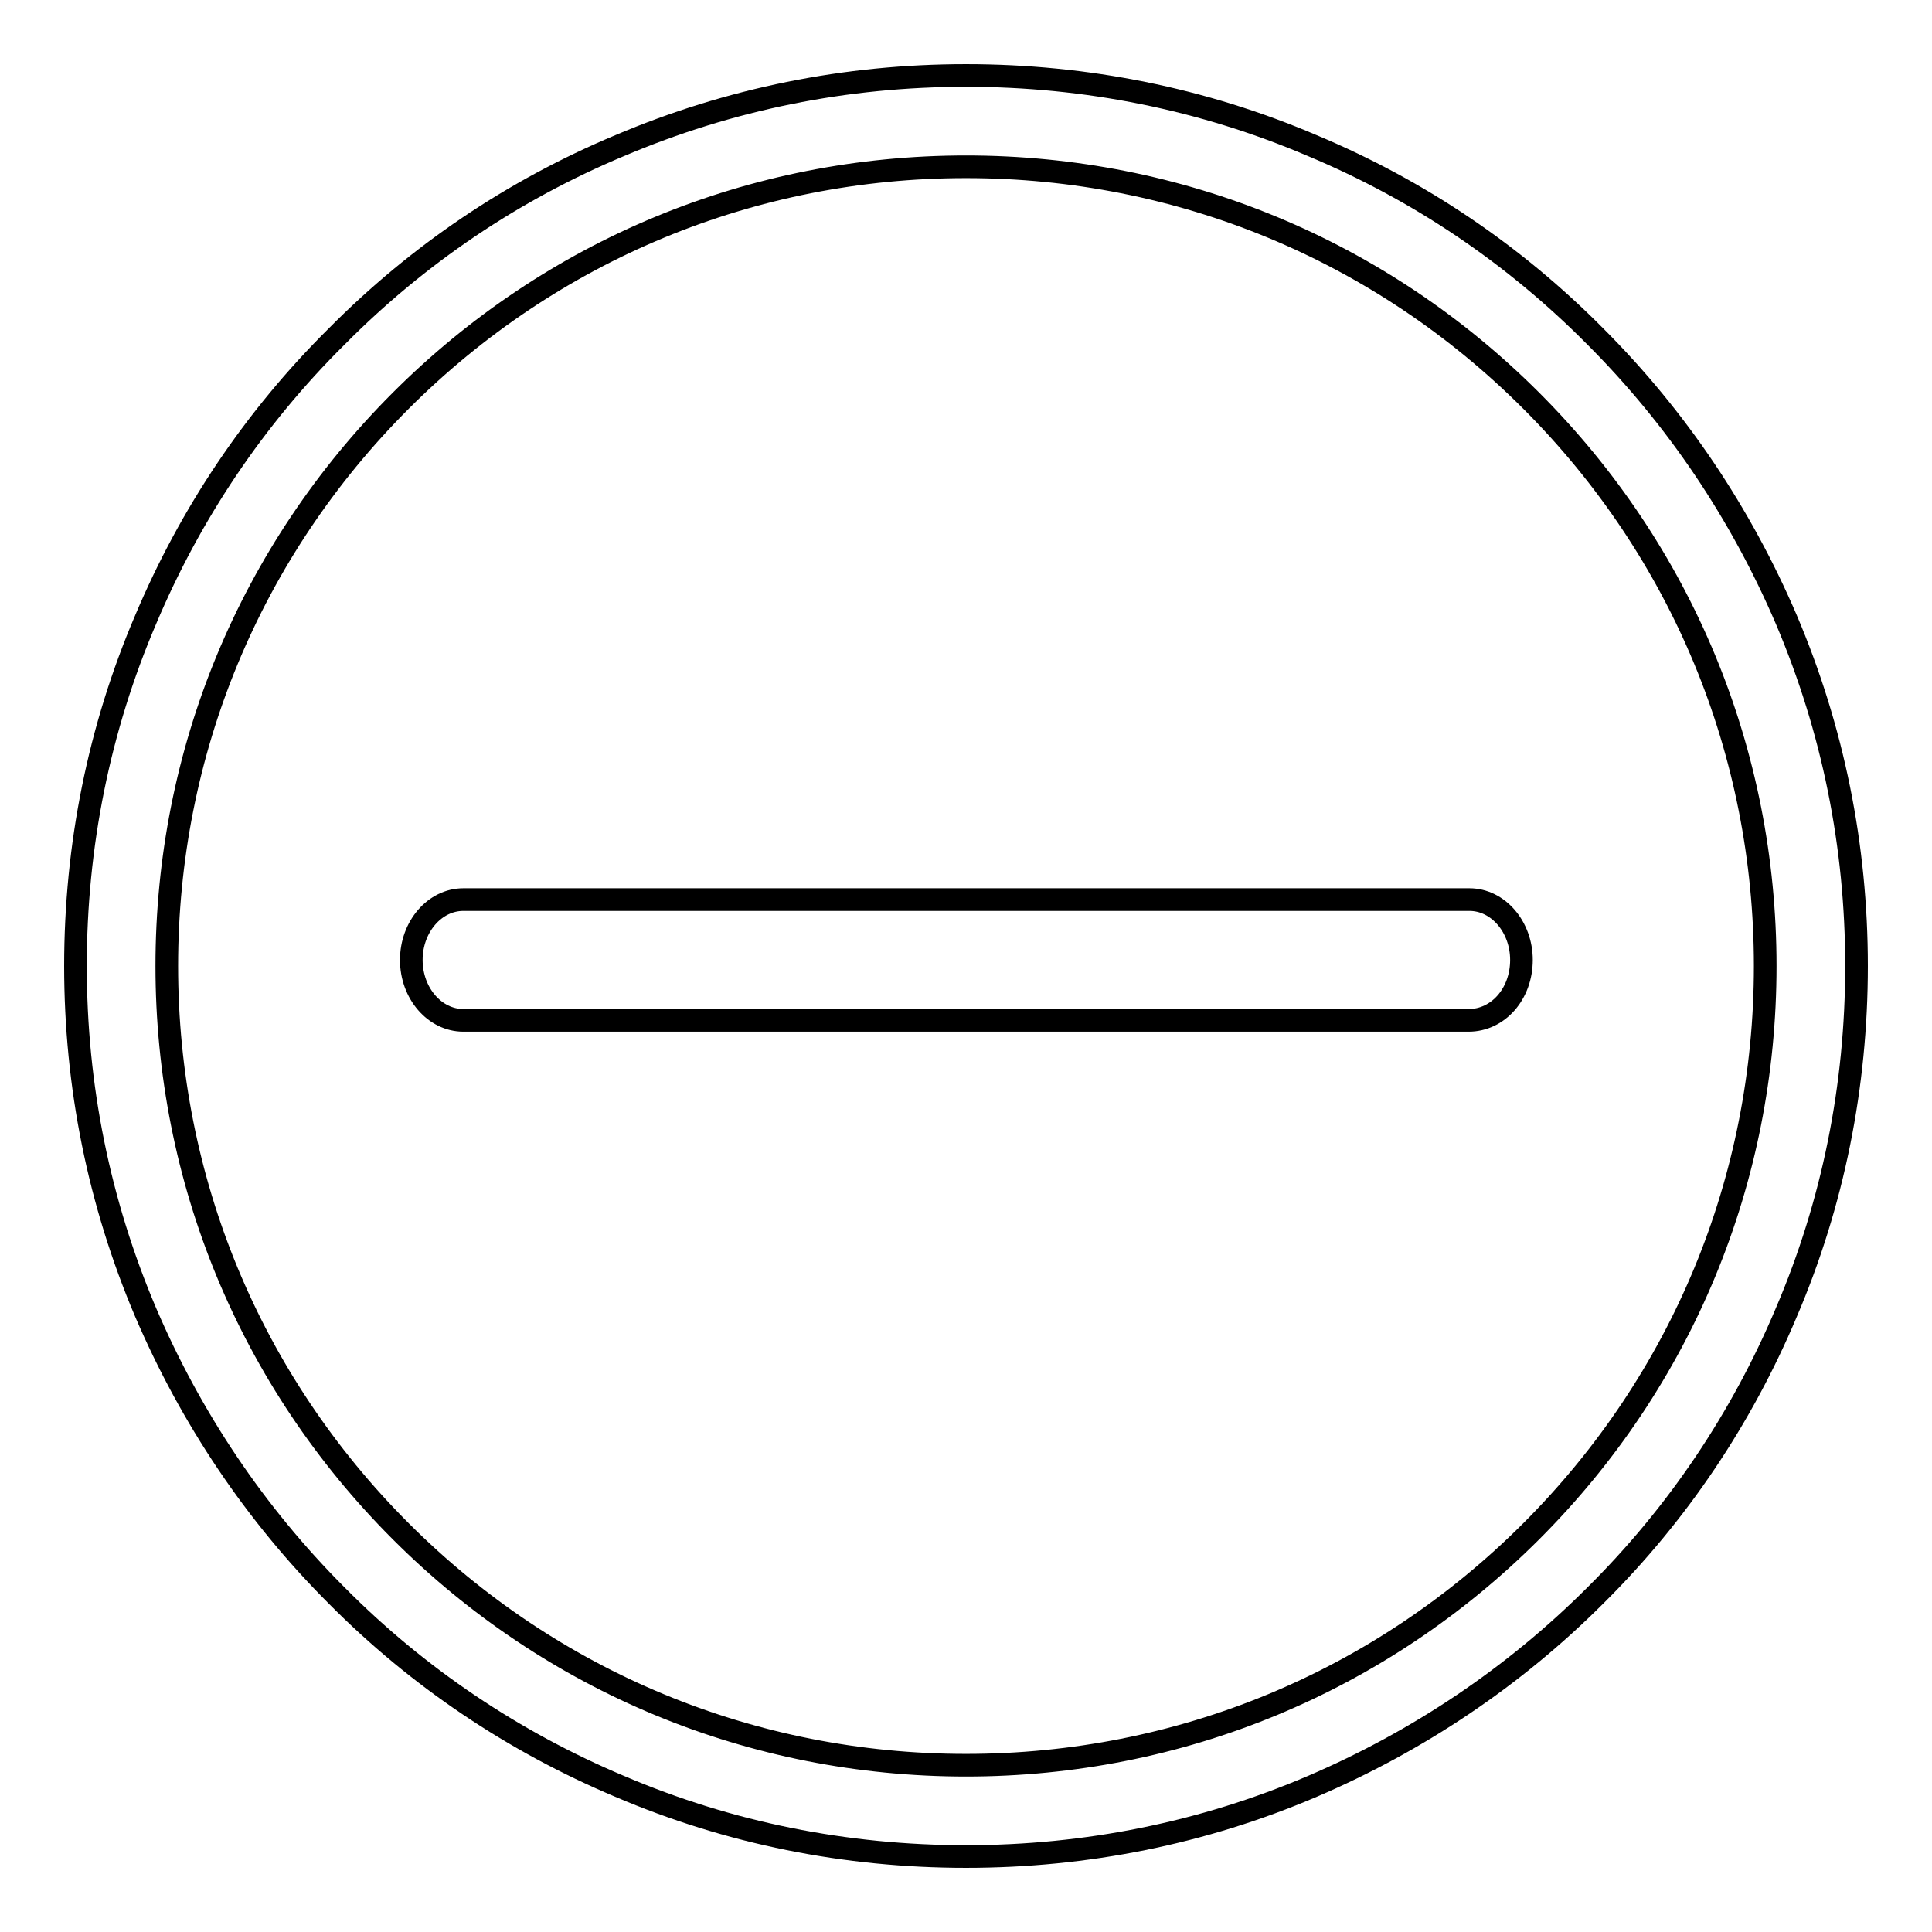 <?xml version="1.0" encoding="utf-8"?>
<!-- Svg Vector Icons : http://www.onlinewebfonts.com/icon -->
<!DOCTYPE svg PUBLIC "-//W3C//DTD SVG 1.1//EN" "http://www.w3.org/Graphics/SVG/1.1/DTD/svg11.dtd">
<svg version="1.1" xmlns="http://www.w3.org/2000/svg" xmlns:xlink="http://www.w3.org/1999/xlink" x="0px" y="0px" viewBox="0 0 256 256" enable-background="new 0 0 256 256" xml:space="preserve">
<g><g><path stroke-width="3" fill-opacity="0" stroke="#000000"  d="M128,246c-15.9,0-31.4-3.1-45.9-9.3c-14-5.9-26.7-14.4-37.5-25.3c-10.8-10.8-19.3-23.5-25.3-37.5c-6.2-14.6-9.3-30-9.3-45.9s3.1-31.4,9.3-45.9c5.9-14,14.4-26.7,25.3-37.5C55.4,33.7,68,25.2,82.1,19.3c14.6-6.2,30-9.3,45.9-9.3s31.4,3.1,45.9,9.3c14.1,5.9,26.7,14.4,37.5,25.3c10.8,10.8,19.3,23.5,25.3,37.5c6.2,14.6,9.3,30,9.3,45.9s-3.1,31.4-9.3,45.9c-5.9,14-14.4,26.7-25.3,37.5c-10.8,10.8-23.5,19.3-37.5,25.3C159.4,242.9,143.9,246,128,246L128,246L128,246z M128,22.1c-28.3,0-54.9,11-74.9,31c-20,20-31,46.6-31,74.9c0,28.3,11,54.9,31,74.9c20,20,46.6,31,74.9,31c28.3,0,54.9-11,74.9-31s31-46.6,31-74.9c0-28.3-11-54.9-31-74.9C182.9,33.1,156.3,22.1,128,22.1L128,22.1L128,22.1z M194.6,135.2H61.4c-3.8,0-6.9-3.6-6.9-8c0-4.4,3.1-8,6.9-8h133.3c3.8,0,6.9,3.6,6.9,8C201.6,131.7,198.5,135.2,194.6,135.2L194.6,135.2L194.6,135.2z"/></g></g>
</svg>